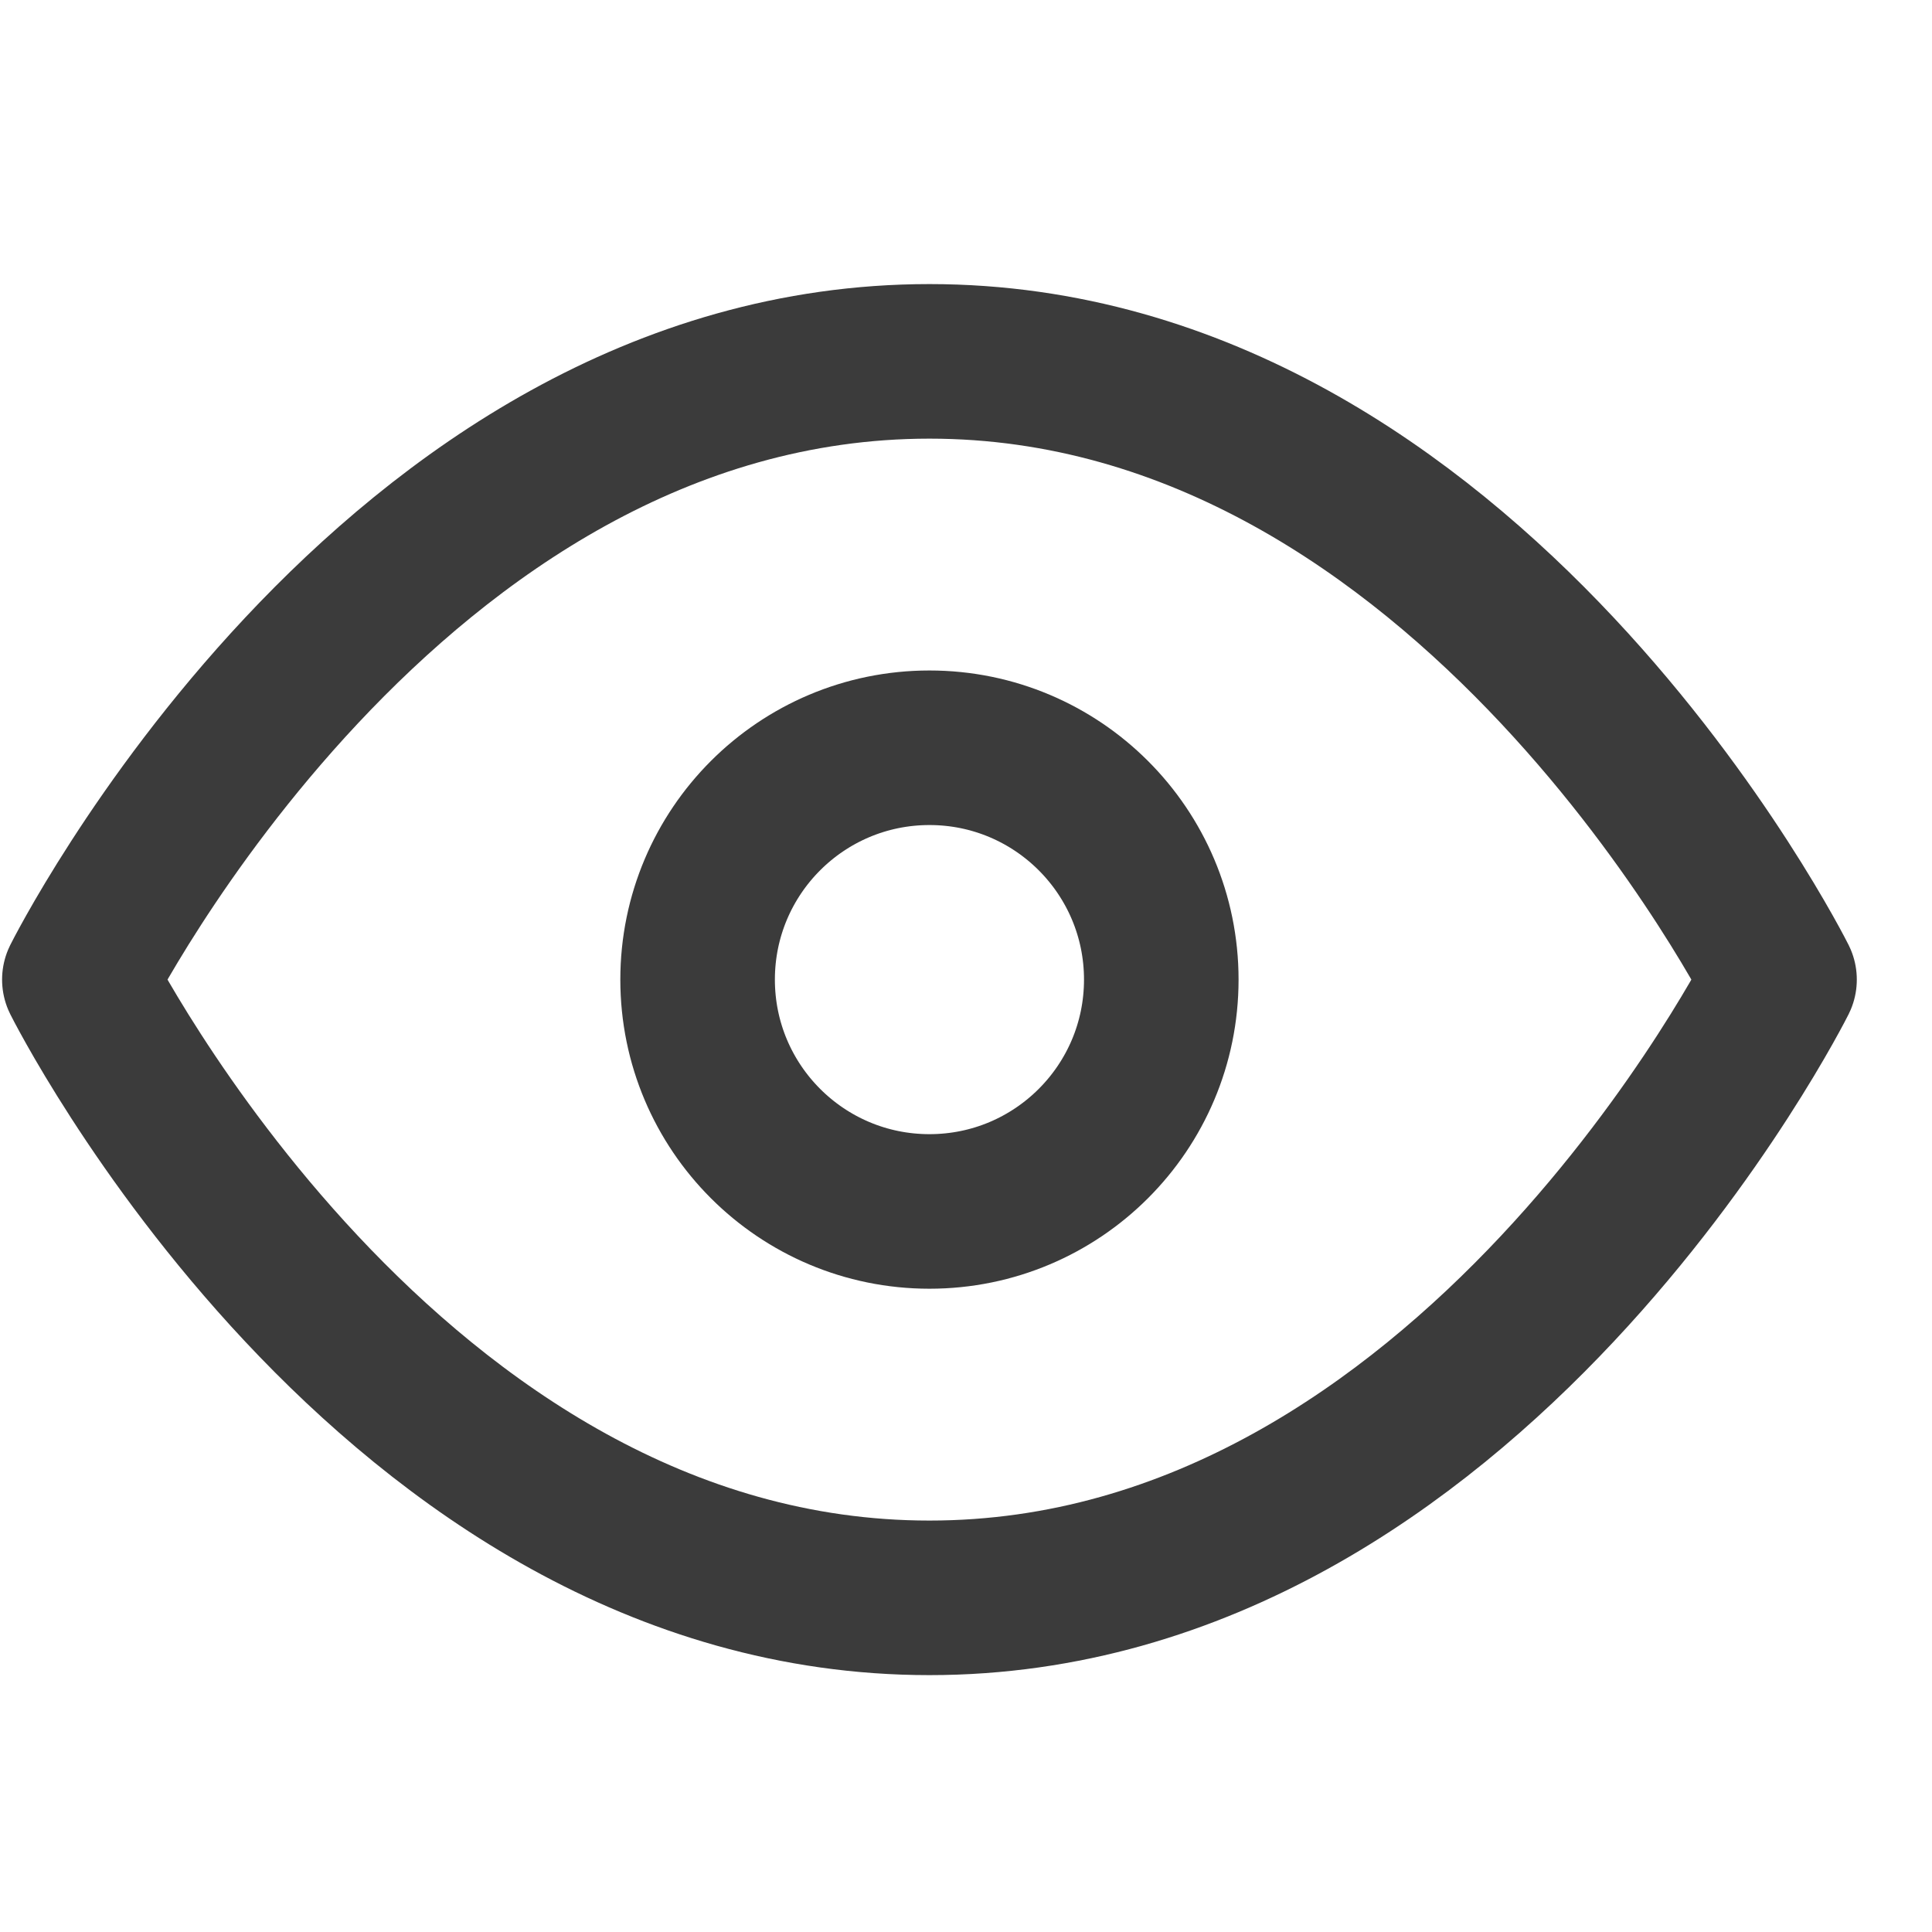<?xml version="1.0" encoding="UTF-8"?> <svg xmlns="http://www.w3.org/2000/svg" width="25" height="25" viewBox="0 0 25 25" fill="none"> <g clip-path="url(#clip0_2716_307)"> <path d="M1.027 12.676C1.027 12.676 5.027 4.676 12.027 4.676C19.027 4.676 23.027 12.676 23.027 12.676C23.027 12.676 19.027 20.676 12.027 20.676C5.027 20.676 1.027 12.676 1.027 12.676Z" stroke="#3B3B3B" stroke-width="2" stroke-linecap="round" stroke-linejoin="round"></path> <path d="M12.027 15.676C13.684 15.676 15.027 14.333 15.027 12.676C15.027 11.019 13.684 9.676 12.027 9.676C10.37 9.676 9.027 11.019 9.027 12.676C9.027 14.333 10.37 15.676 12.027 15.676Z" stroke="#3B3B3B" stroke-width="2" stroke-linecap="round" stroke-linejoin="round"></path> </g> <defs> <clipPath id="clip0_2716_307"> <rect width="24" height="24" fill="white" transform="translate(0.027 0.676)"></rect> </clipPath> </defs> </svg> 